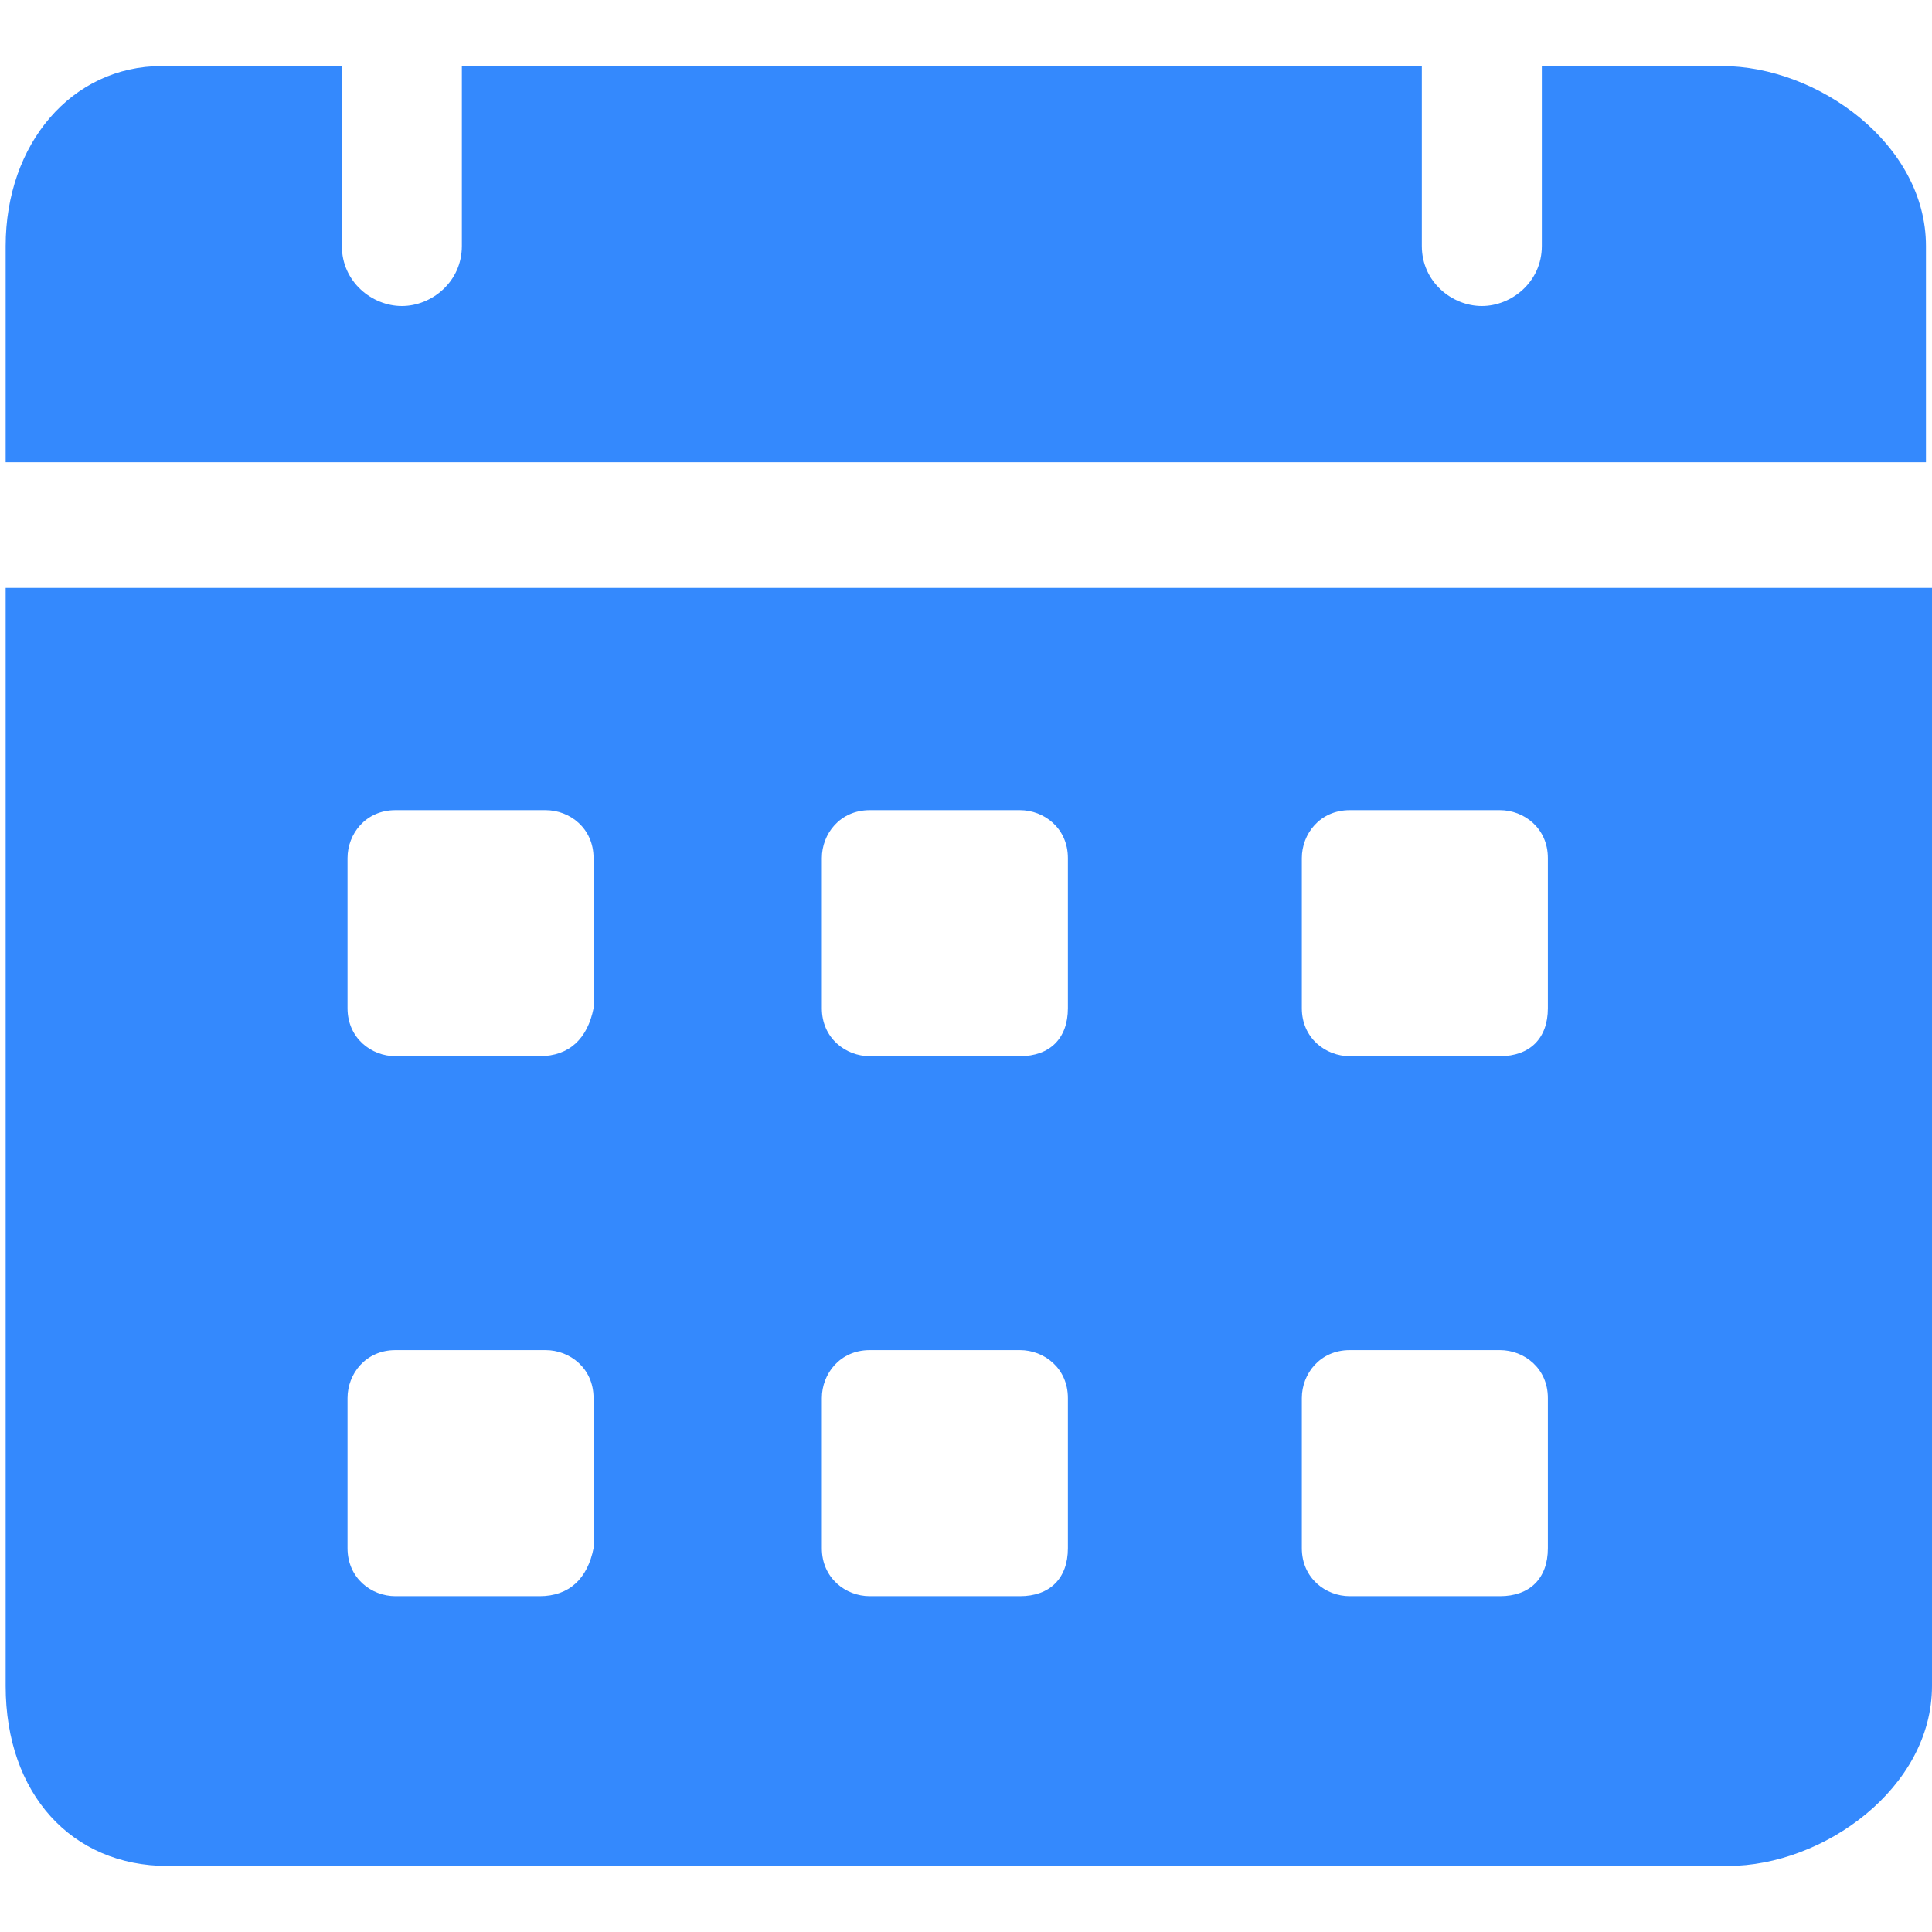 <?xml version="1.0" encoding="UTF-8"?> <svg xmlns="http://www.w3.org/2000/svg" id="Layer_1" version="1.1" viewBox="0 0 512 512"><defs><style> .st0 { fill: #3489fd; } </style></defs><path class="st0" d="M456.3,17.5h-47.7v47.7c0,9.5-8,15.9-15.9,15.9s-15.9-6.4-15.9-15.9V17.5H122.4v47.7c0,9.5-8,15.9-15.9,15.9s-15.9-6.4-15.9-15.9V17.5h-47.7C19,17.5,1.5,38.1,1.5,65.2v57.3h508.9v-57.3c0-27-28.6-47.7-54.1-47.7ZM1.5,155.8v291c0,28.6,17.5,47.7,42.9,47.7h413.5c25.4,0,54.1-20.7,54.1-47.7V155.8H1.5ZM143,423h-38.2c-6.4,0-12.7-4.8-12.7-12.7v-39.8c0-6.4,4.8-12.7,12.7-12.7h39.8c6.4,0,12.7,4.8,12.7,12.7v39.8c-1.6,8-6.4,12.7-14.3,12.7h0ZM143,279.9h-38.2c-6.4,0-12.7-4.8-12.7-12.7v-39.8c0-6.4,4.8-12.7,12.7-12.7h39.8c6.4,0,12.7,4.8,12.7,12.7v39.8c-1.6,8-6.4,12.7-14.3,12.7h0ZM270.3,423h-39.8c-6.4,0-12.7-4.8-12.7-12.7v-39.8c0-6.4,4.8-12.7,12.7-12.7h39.8c6.4,0,12.7,4.8,12.7,12.7v39.8c0,8-4.8,12.7-12.7,12.7ZM270.3,279.9h-39.8c-6.4,0-12.7-4.8-12.7-12.7v-39.8c0-6.4,4.8-12.7,12.7-12.7h39.8c6.4,0,12.7,4.8,12.7,12.7v39.8c0,8-4.8,12.7-12.7,12.7ZM397.5,423h-39.8c-6.4,0-12.7-4.8-12.7-12.7v-39.8c0-6.4,4.8-12.7,12.7-12.7h39.8c6.4,0,12.7,4.8,12.7,12.7v39.8c0,8-4.8,12.7-12.7,12.7ZM397.5,279.9h-39.8c-6.4,0-12.7-4.8-12.7-12.7v-39.8c0-6.4,4.8-12.7,12.7-12.7h39.8c6.4,0,12.7,4.8,12.7,12.7v39.8c0,8-4.8,12.7-12.7,12.7Z"></path></svg> 